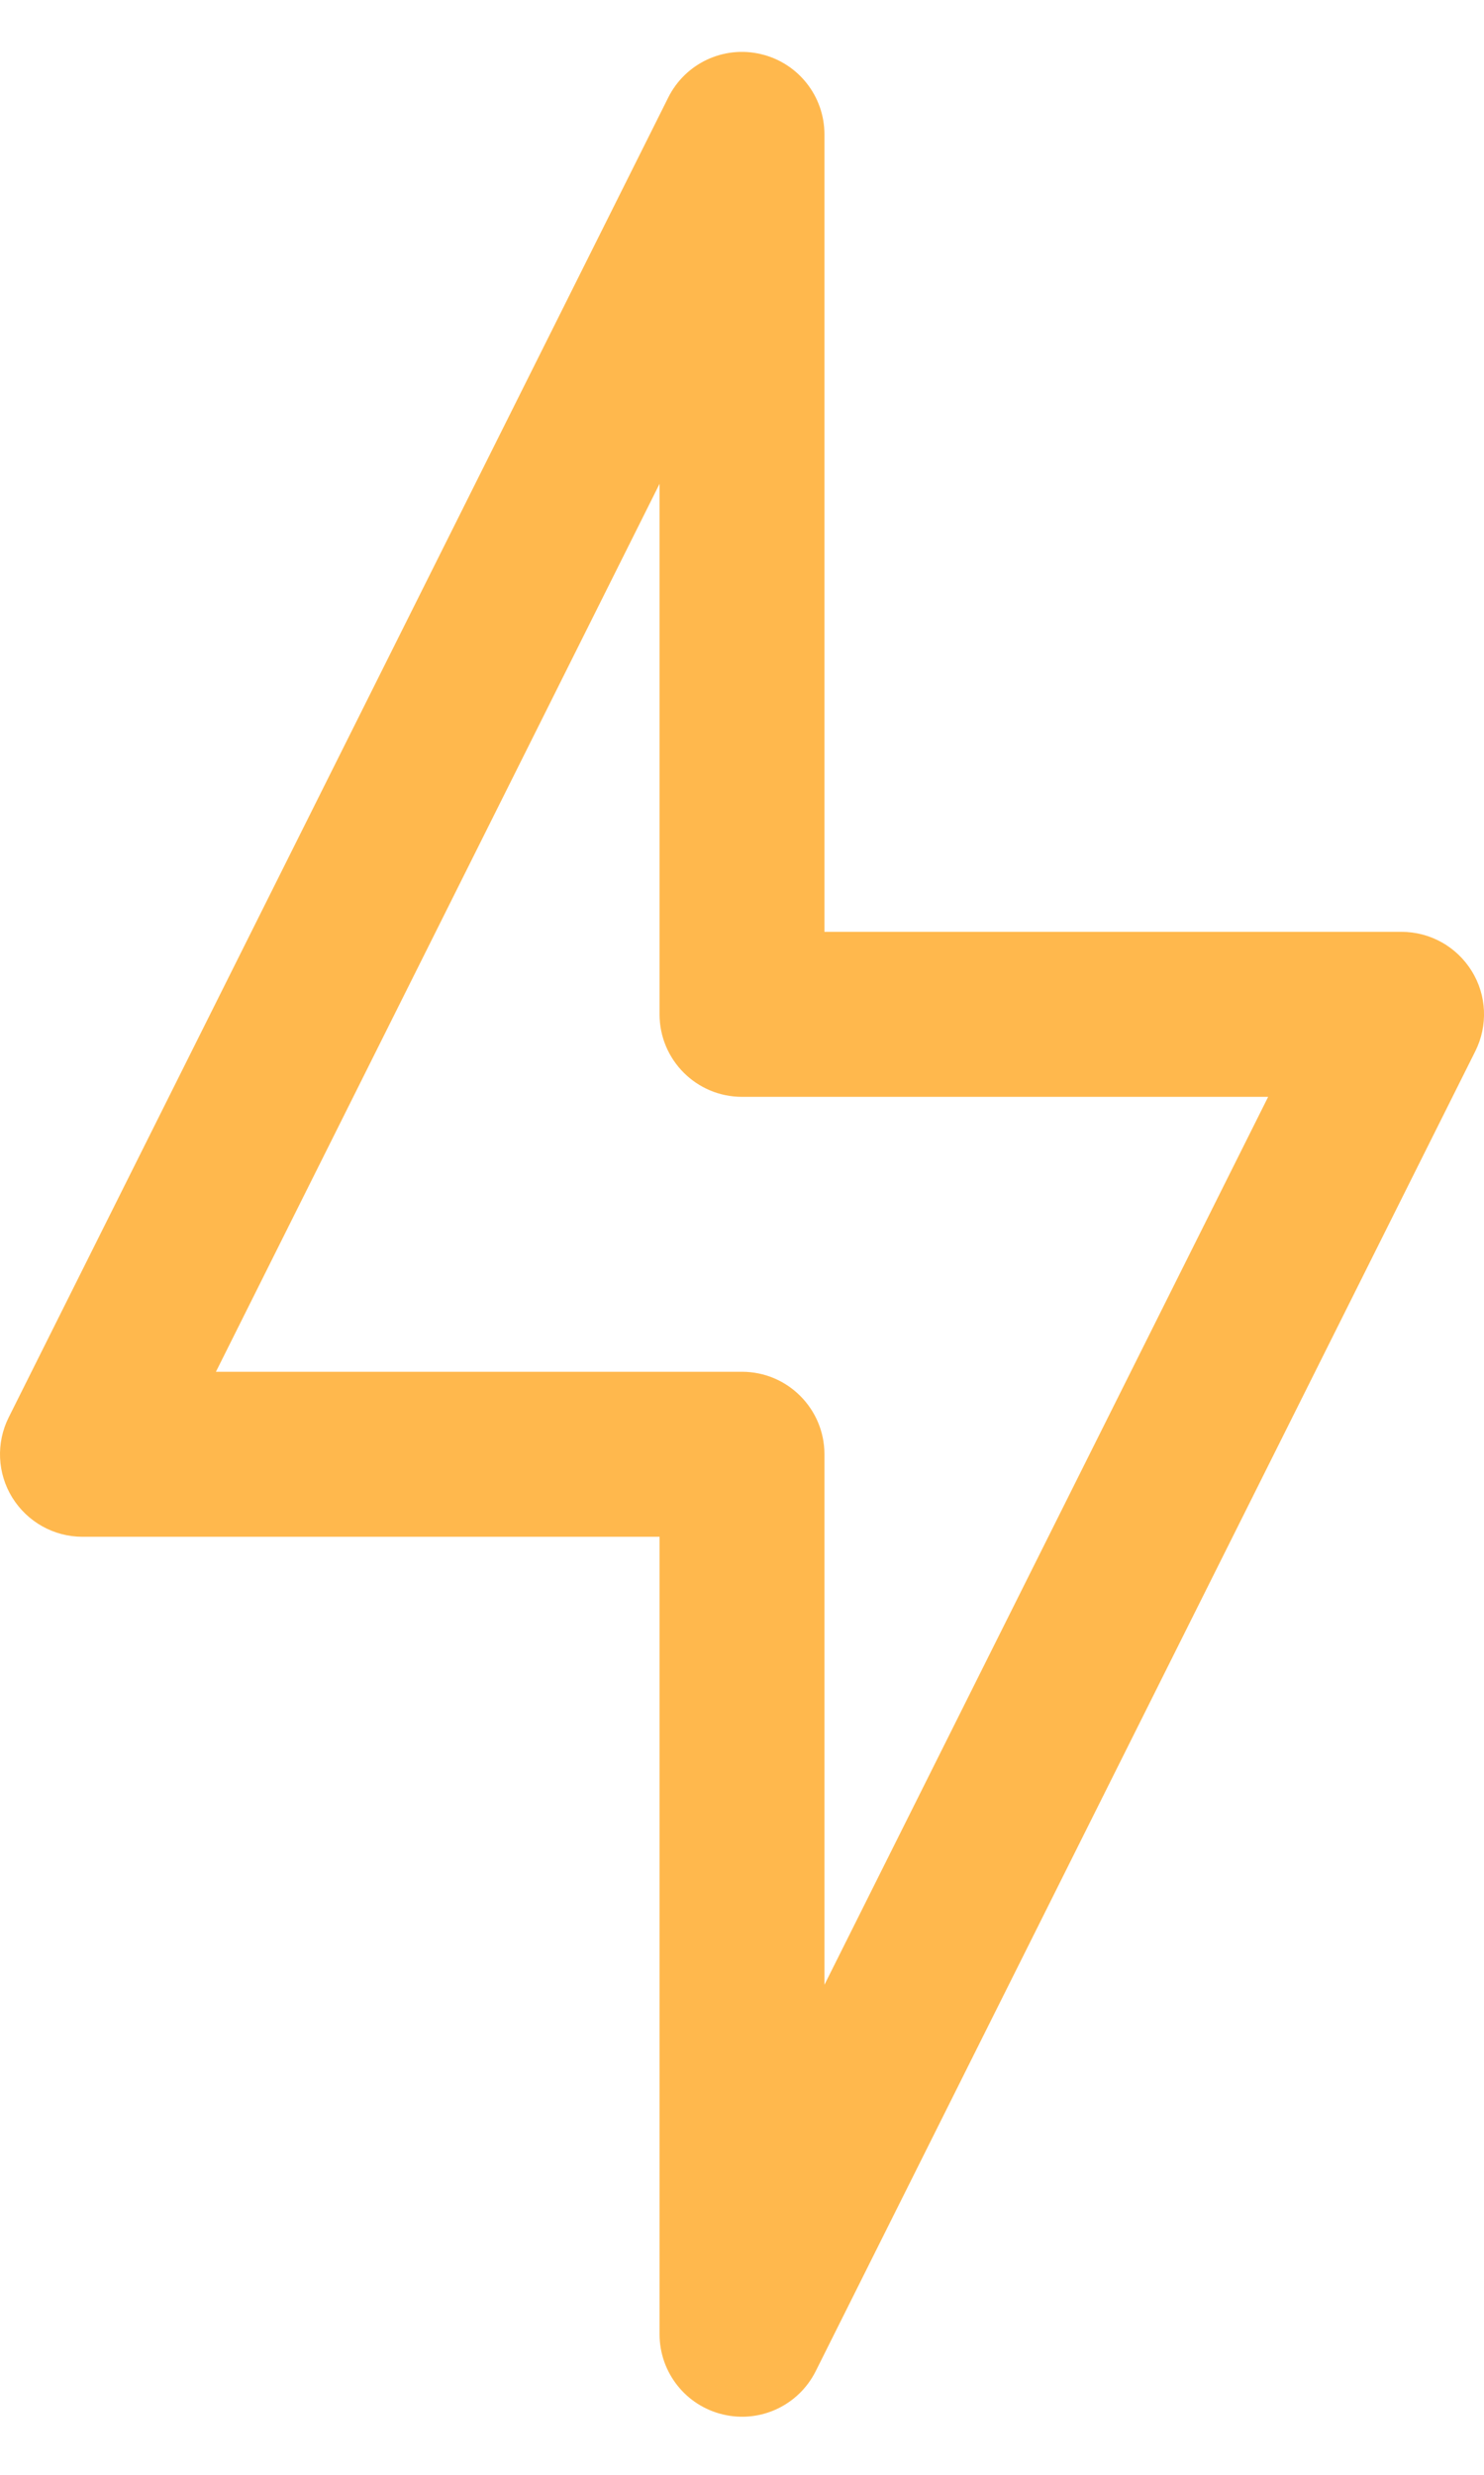 <svg xmlns="http://www.w3.org/2000/svg" fill="none" viewBox="0 0 18 30" height="30" width="18">
<path fill="#FFB84D" d="M10 1.629C10 1.165 9.681 0.762 9.229 0.656C8.779 0.549 8.313 0.766 8.105 1.183L0.105 17.183C-0.049 17.492 -0.033 17.86 0.149 18.154C0.332 18.449 0.653 18.629 1 18.629H8V28.296C8 28.76 8.319 29.163 8.771 29.269C9.222 29.376 9.687 29.159 9.895 28.742L17.895 12.742C18.049 12.433 18.034 12.065 17.851 11.771C17.668 11.476 17.347 11.296 17 11.296H10V1.629ZM8 5.865V12.296C8 12.848 8.448 13.296 9 13.296H15.382L10 24.06V17.629C10 17.077 9.552 16.629 9 16.629H2.619L8 5.865Z" clip-rule="evenodd" fill-rule="evenodd"></path>
</svg>
